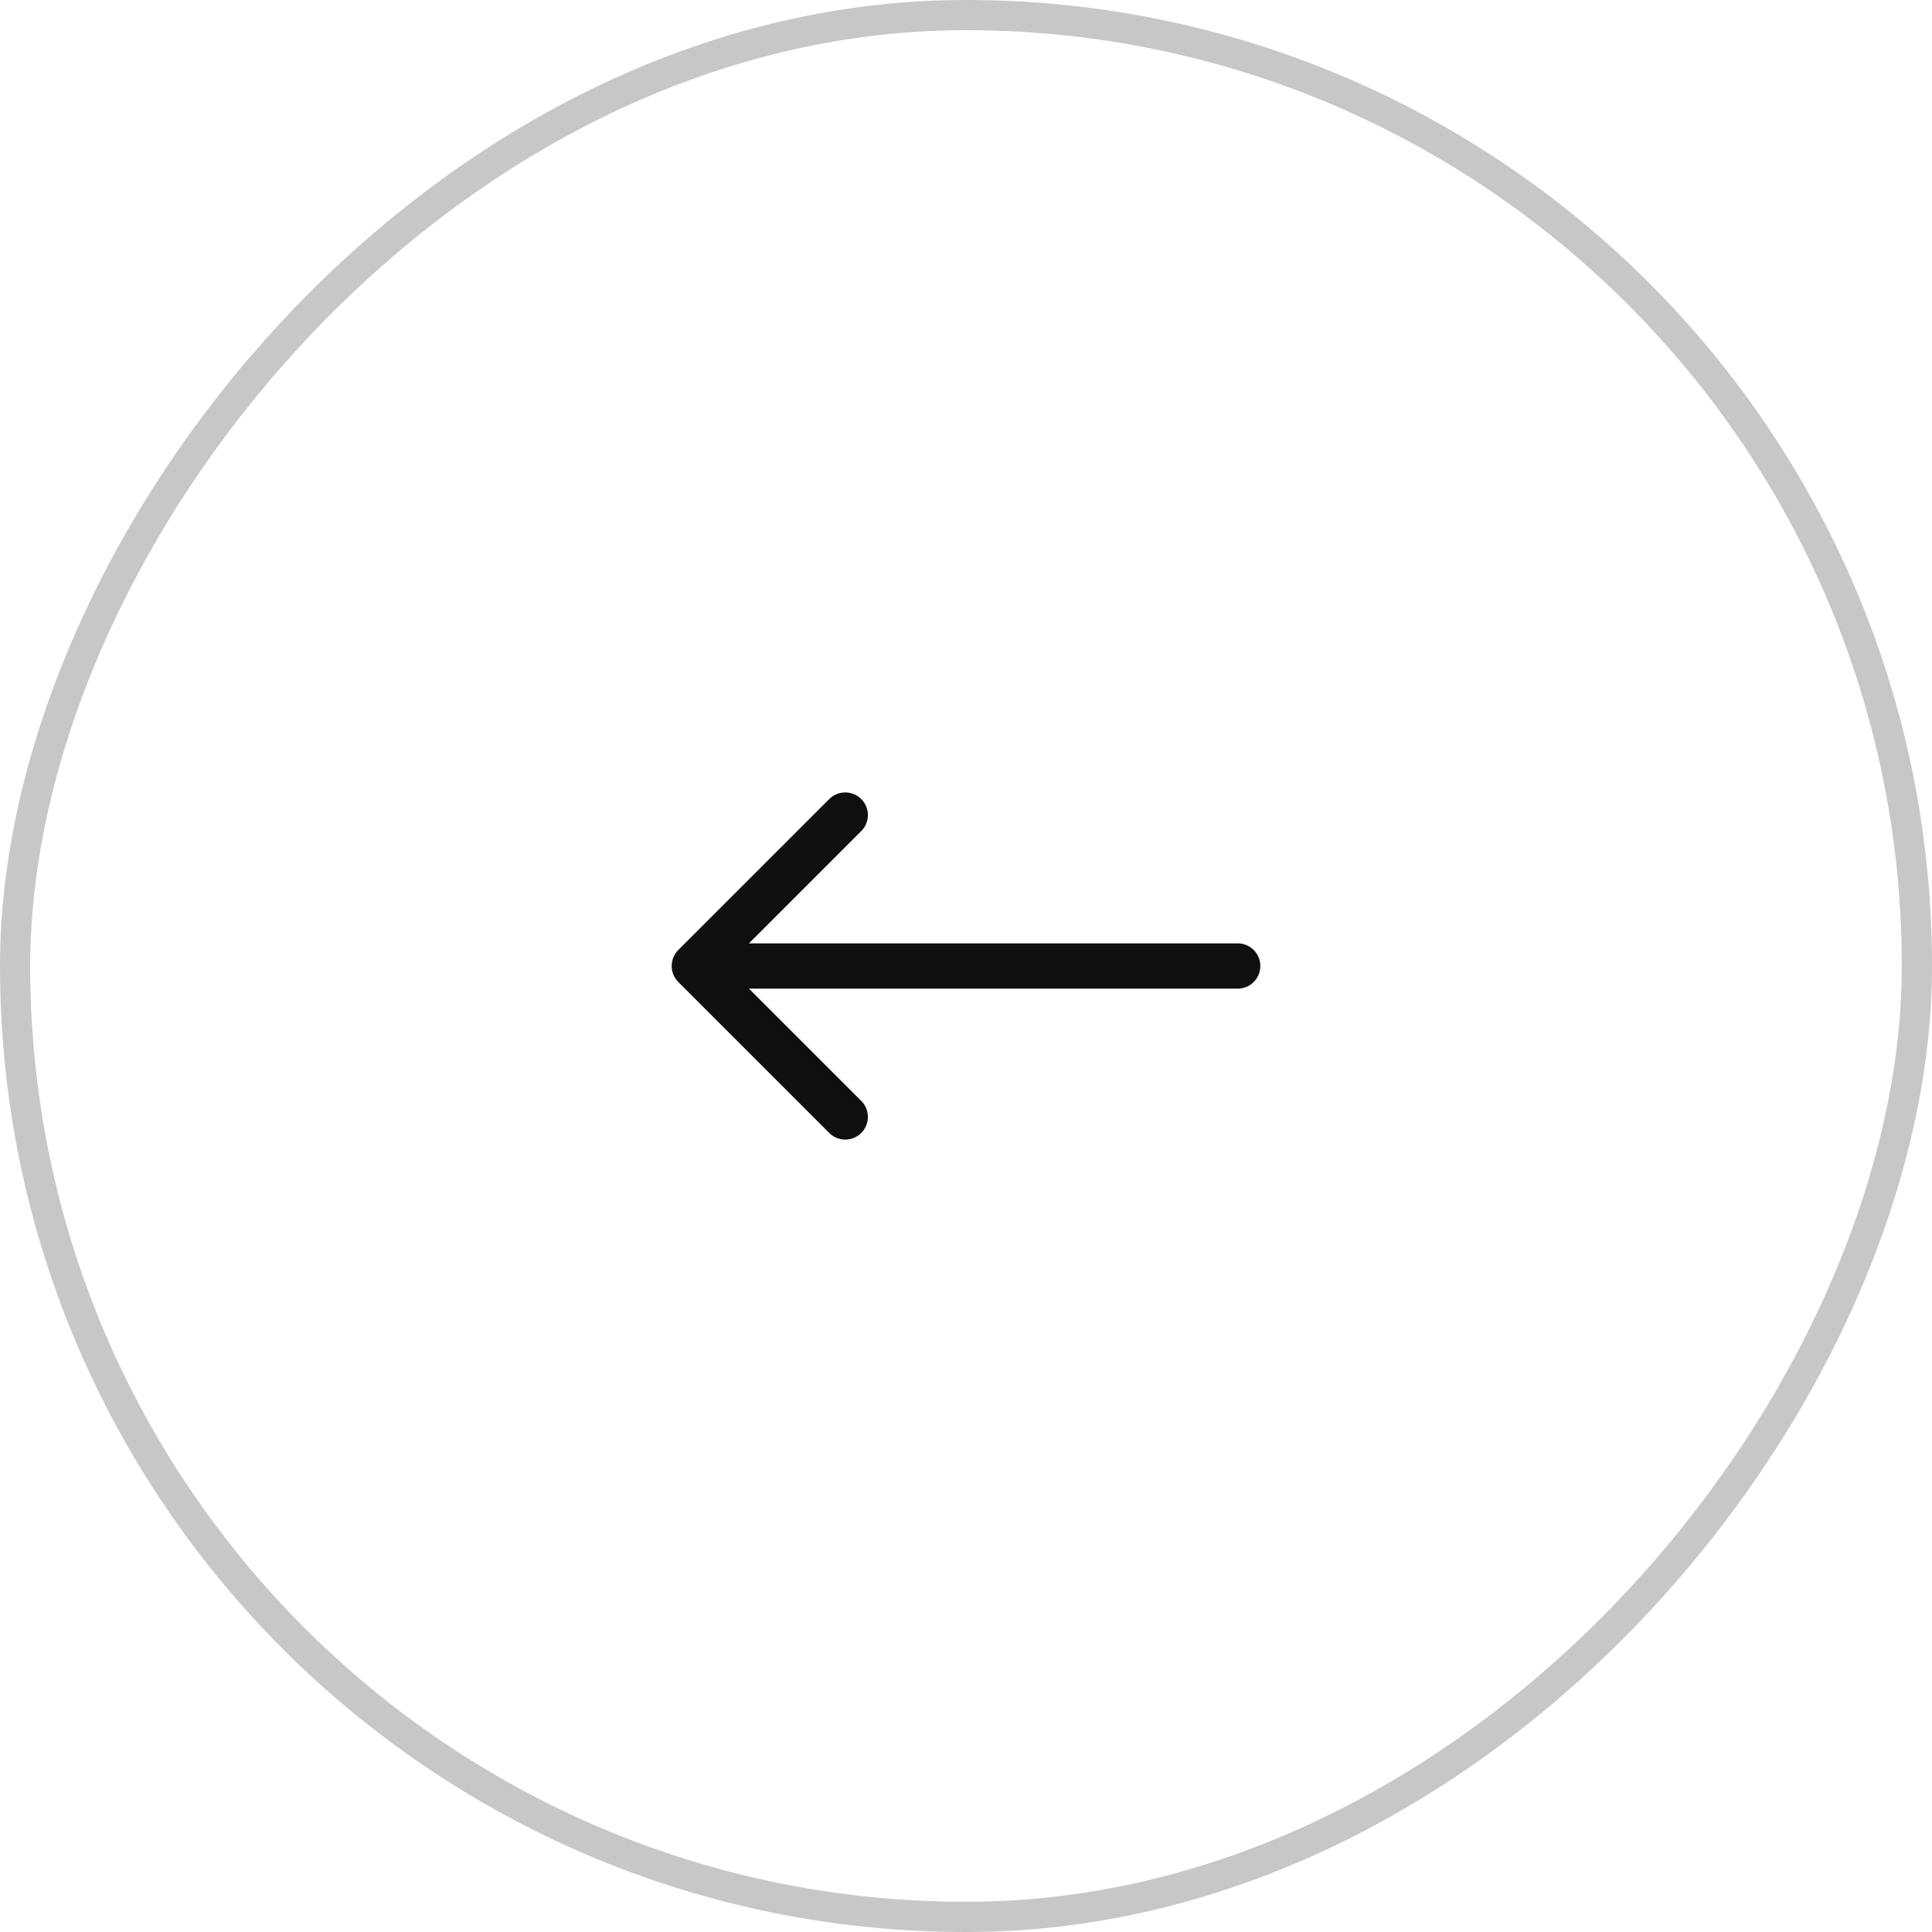 <?xml version="1.0" encoding="UTF-8"?> <svg xmlns="http://www.w3.org/2000/svg" width="64" height="64" viewBox="0 0 64 64" fill="none"><rect x="-0.5" y="0.5" width="63" height="63" rx="31.5" transform="matrix(-1 0 0 1 63 0)" stroke="#C7C7C7"></rect><path d="M41 32H23M23 32L28 27M23 32L28 37" stroke="#0F0F0F" stroke-width="1.5" stroke-linecap="round" stroke-linejoin="round"></path></svg> 